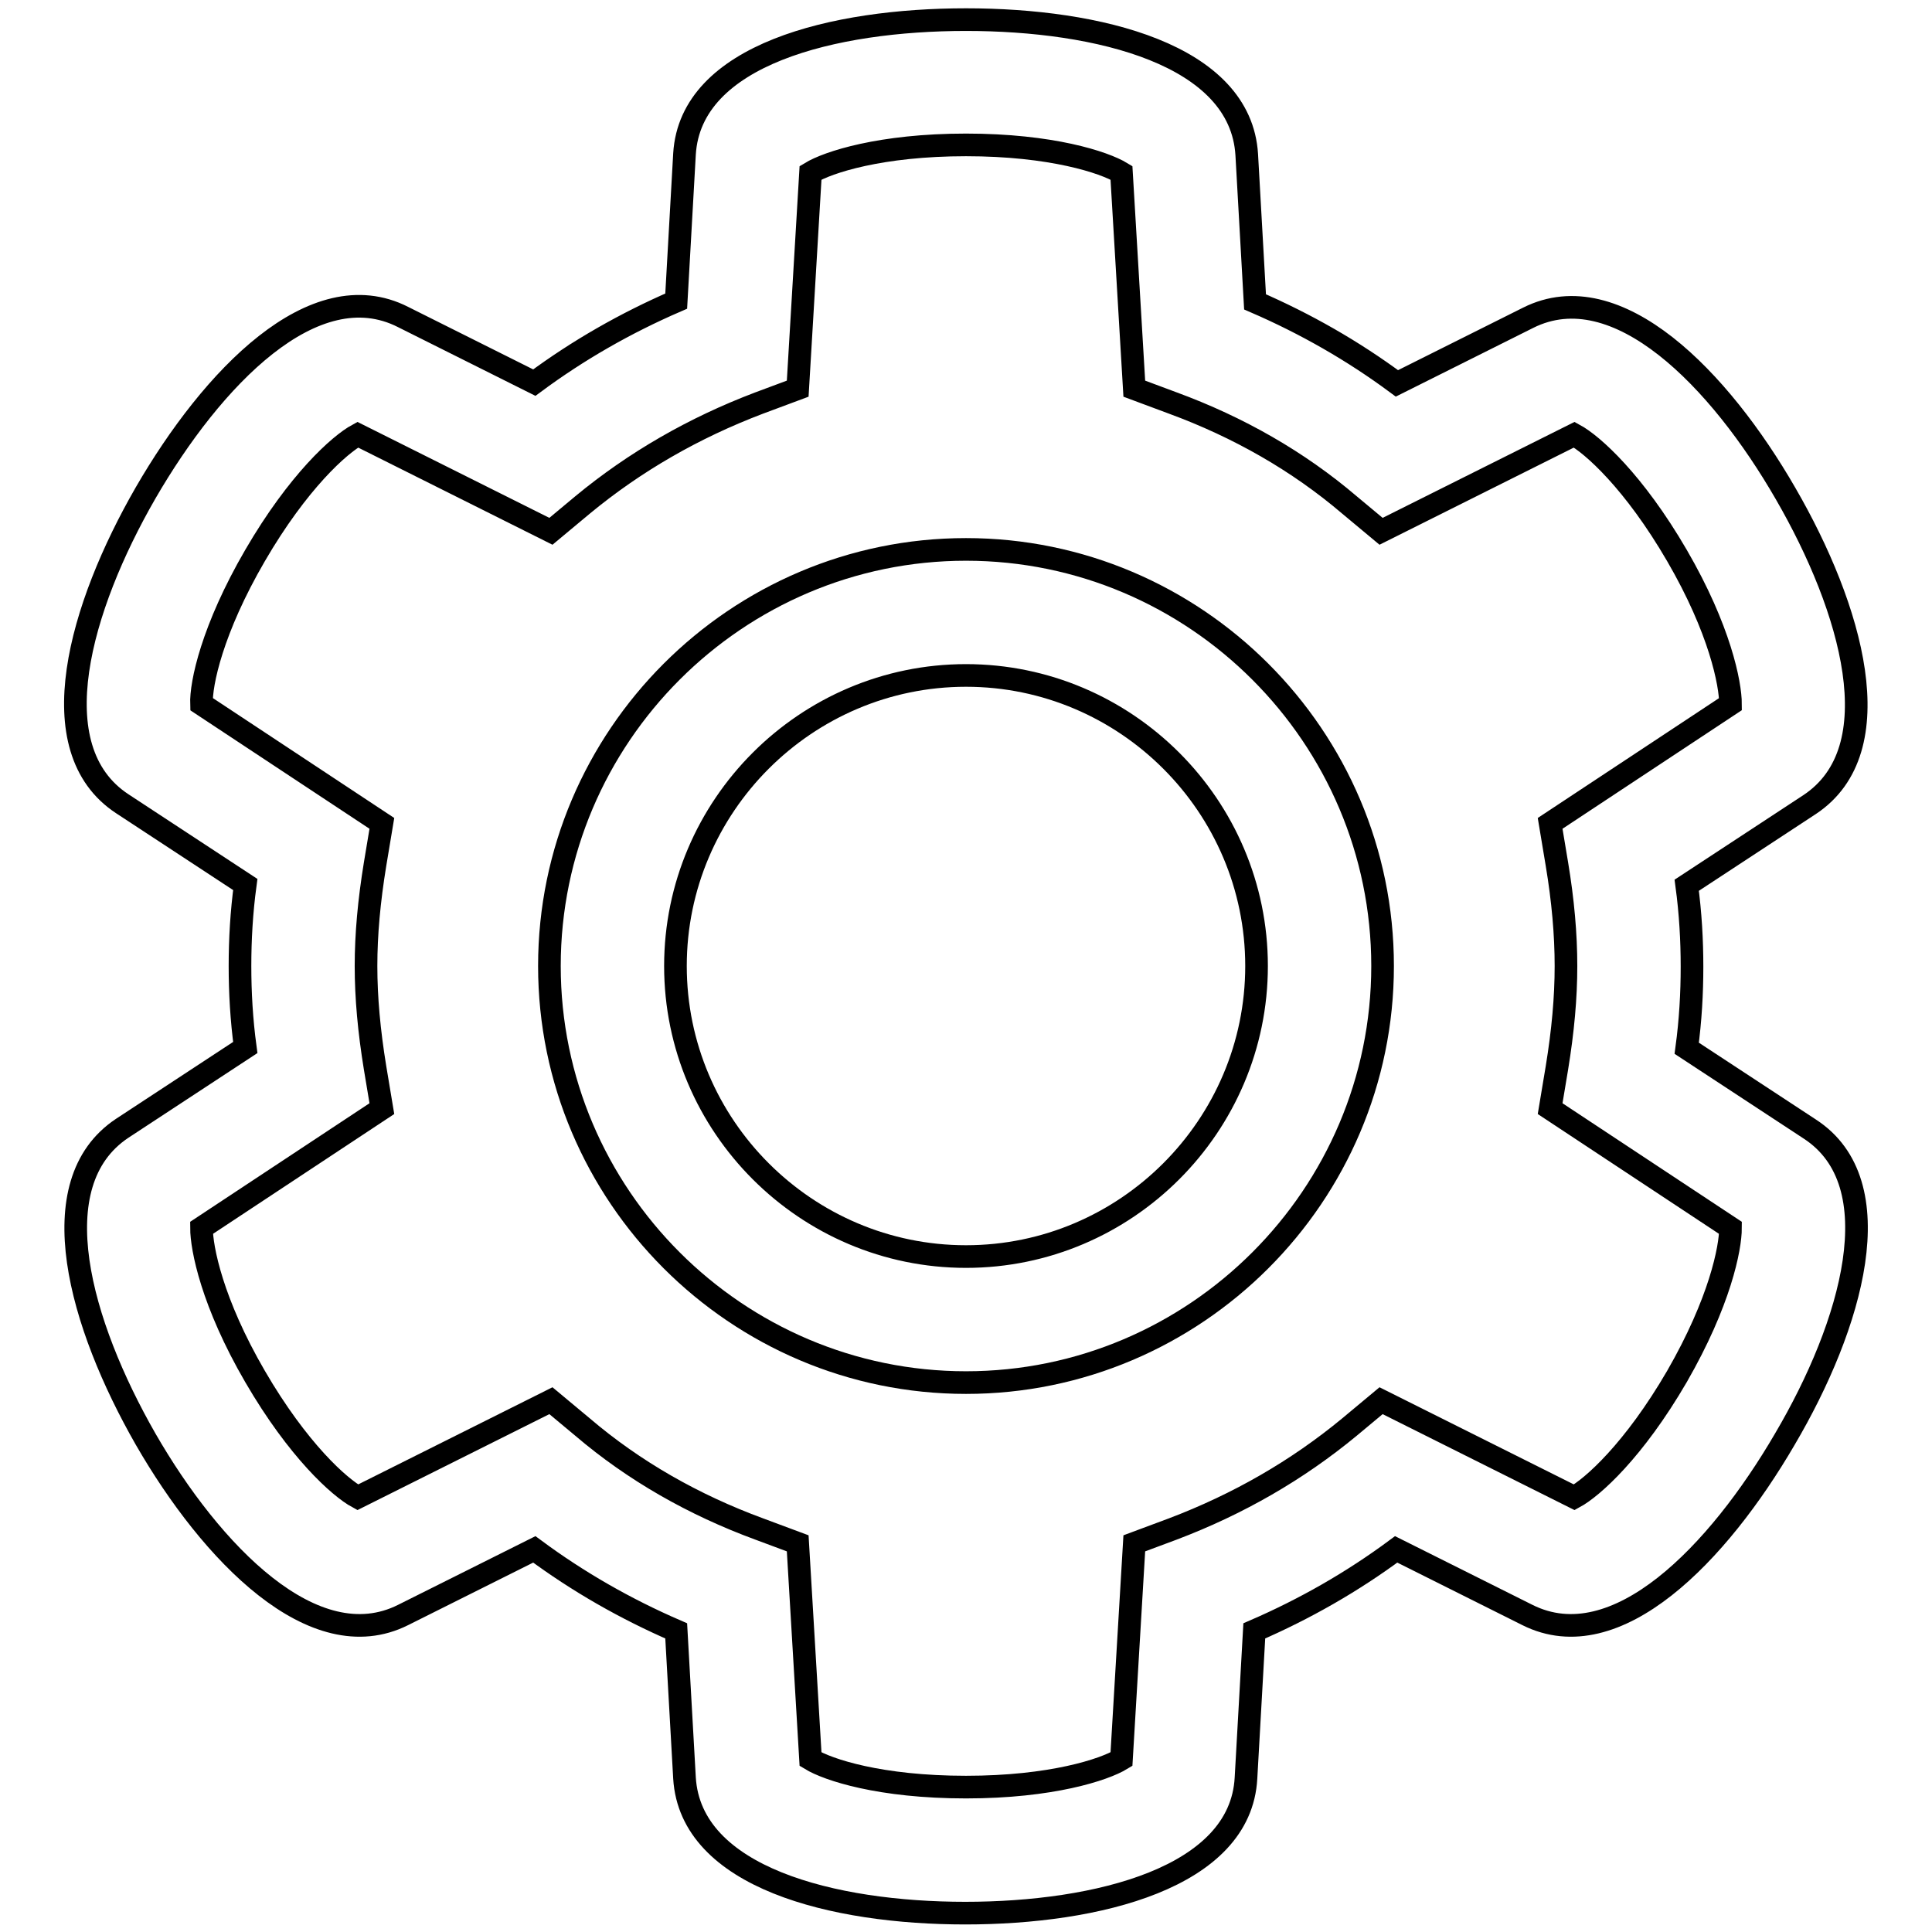 <?xml version="1.0" encoding="utf-8"?>
<!-- Svg Vector Icons : http://www.onlinewebfonts.com/icon -->
<!DOCTYPE svg PUBLIC "-//W3C//DTD SVG 1.1//EN" "http://www.w3.org/Graphics/SVG/1.1/DTD/svg11.dtd">
<svg version="1.1" xmlns="http://www.w3.org/2000/svg" xmlns:xlink="http://www.w3.org/1999/xlink" x="0px" y="0px" viewBox="0 0 256 256" enable-background="new 0 0 256 256" xml:space="preserve">
<g> <path stroke-width="3" fill-opacity="0" stroke="#000000"  d="M239.8,149.6l-16.3-10.7c0.5-3.7,0.7-7.3,0.7-10.8s-0.2-7.1-0.7-10.8l16.3-10.7c11-7.3,5.6-26-3.2-41.2 c-8.7-15.1-22.3-29.2-34.1-23.3l-17.4,8.7c-5.8-4.3-12.1-7.9-18.8-10.8l-1.1-19.5C164.4,7.2,145.5,2.6,128,2.6S91.5,7.2,90.7,20.4 l-1.1,19.5c-6.7,2.9-13,6.5-18.8,10.8L53.4,42C41.6,36,28.1,50.1,19.3,65.3c-8.7,15.1-14.2,33.9-3.1,41.2l16.3,10.7 c-0.5,3.7-0.7,7.3-0.7,10.8c0,3.5,0.2,7.1,0.7,10.8l-16.3,10.7c-11,7.3-5.6,26,3.1,41.2c8.7,15.1,22.3,29.2,34.1,23.3l17.4-8.7 c5.8,4.3,12.1,7.9,18.8,10.8l1.1,19.5c0.8,13.2,19.7,17.9,37.2,17.9c17.5,0,36.5-4.7,37.2-17.9l1.1-19.5c6.7-2.9,13-6.5,18.8-10.8 l17.4,8.7c11.8,5.9,25.3-8.2,34.1-23.3C245.4,175.6,250.9,156.8,239.8,149.6z M222.2,182.4c-5.7,9.8-11.2,14.7-13.6,16l-25.6-12.8 l-4.2,3.5c-6.9,5.7-14.7,10.2-23.4,13.5l-5.1,1.9l-1.7,28.6c-2.3,1.4-9.3,3.7-20.6,3.7c-11.4,0-18.3-2.3-20.6-3.7l-1.7-28.6 l-5.1-1.9c-8.7-3.2-16.6-7.7-23.4-13.5l-4.2-3.5l-25.6,12.8c-2.4-1.3-7.9-6.2-13.6-16c-5.7-9.8-7.1-17-7.1-19.7l23.9-15.8l-0.9-5.4 c-0.8-4.9-1.2-9.3-1.2-13.5c0-4.2,0.4-8.6,1.2-13.5l0.9-5.4L26.7,93.3c-0.1-2.7,1.4-9.9,7.1-19.7c5.7-9.8,11.2-14.7,13.6-16 l25.6,12.8l4.2-3.5c6.9-5.7,14.7-10.2,23.4-13.5l5.1-1.9l1.7-28.6c2.3-1.4,9.3-3.7,20.6-3.7s18.3,2.3,20.6,3.7l1.7,28.6l5.1,1.9 c8.7,3.2,16.6,7.7,23.4,13.5l4.2,3.5l25.6-12.8c2.4,1.3,7.9,6.2,13.6,16c5.7,9.8,7.1,17,7.1,19.7l-23.9,15.8l0.9,5.4 c0.8,4.8,1.2,9.3,1.2,13.5c0,4.2-0.4,8.6-1.2,13.5l-0.9,5.4l23.9,15.8C229.3,165.4,227.9,172.5,222.2,182.4L222.2,182.4z"/> <path stroke-width="3" fill-opacity="0" stroke="#000000"  d="M128,72.8c-30.4,0-55.2,24.8-55.2,55.2s24.8,55.2,55.2,55.2c30.4,0,55.2-24.8,55.2-55.2 S158.4,72.8,128,72.8z M128,166.5c-21.2,0-38.5-17.3-38.5-38.5c0-21.2,17.3-38.5,38.5-38.5c21.2,0,38.5,17.3,38.5,38.5 C166.5,149.2,149.2,166.5,128,166.5z"/></g>
</svg>